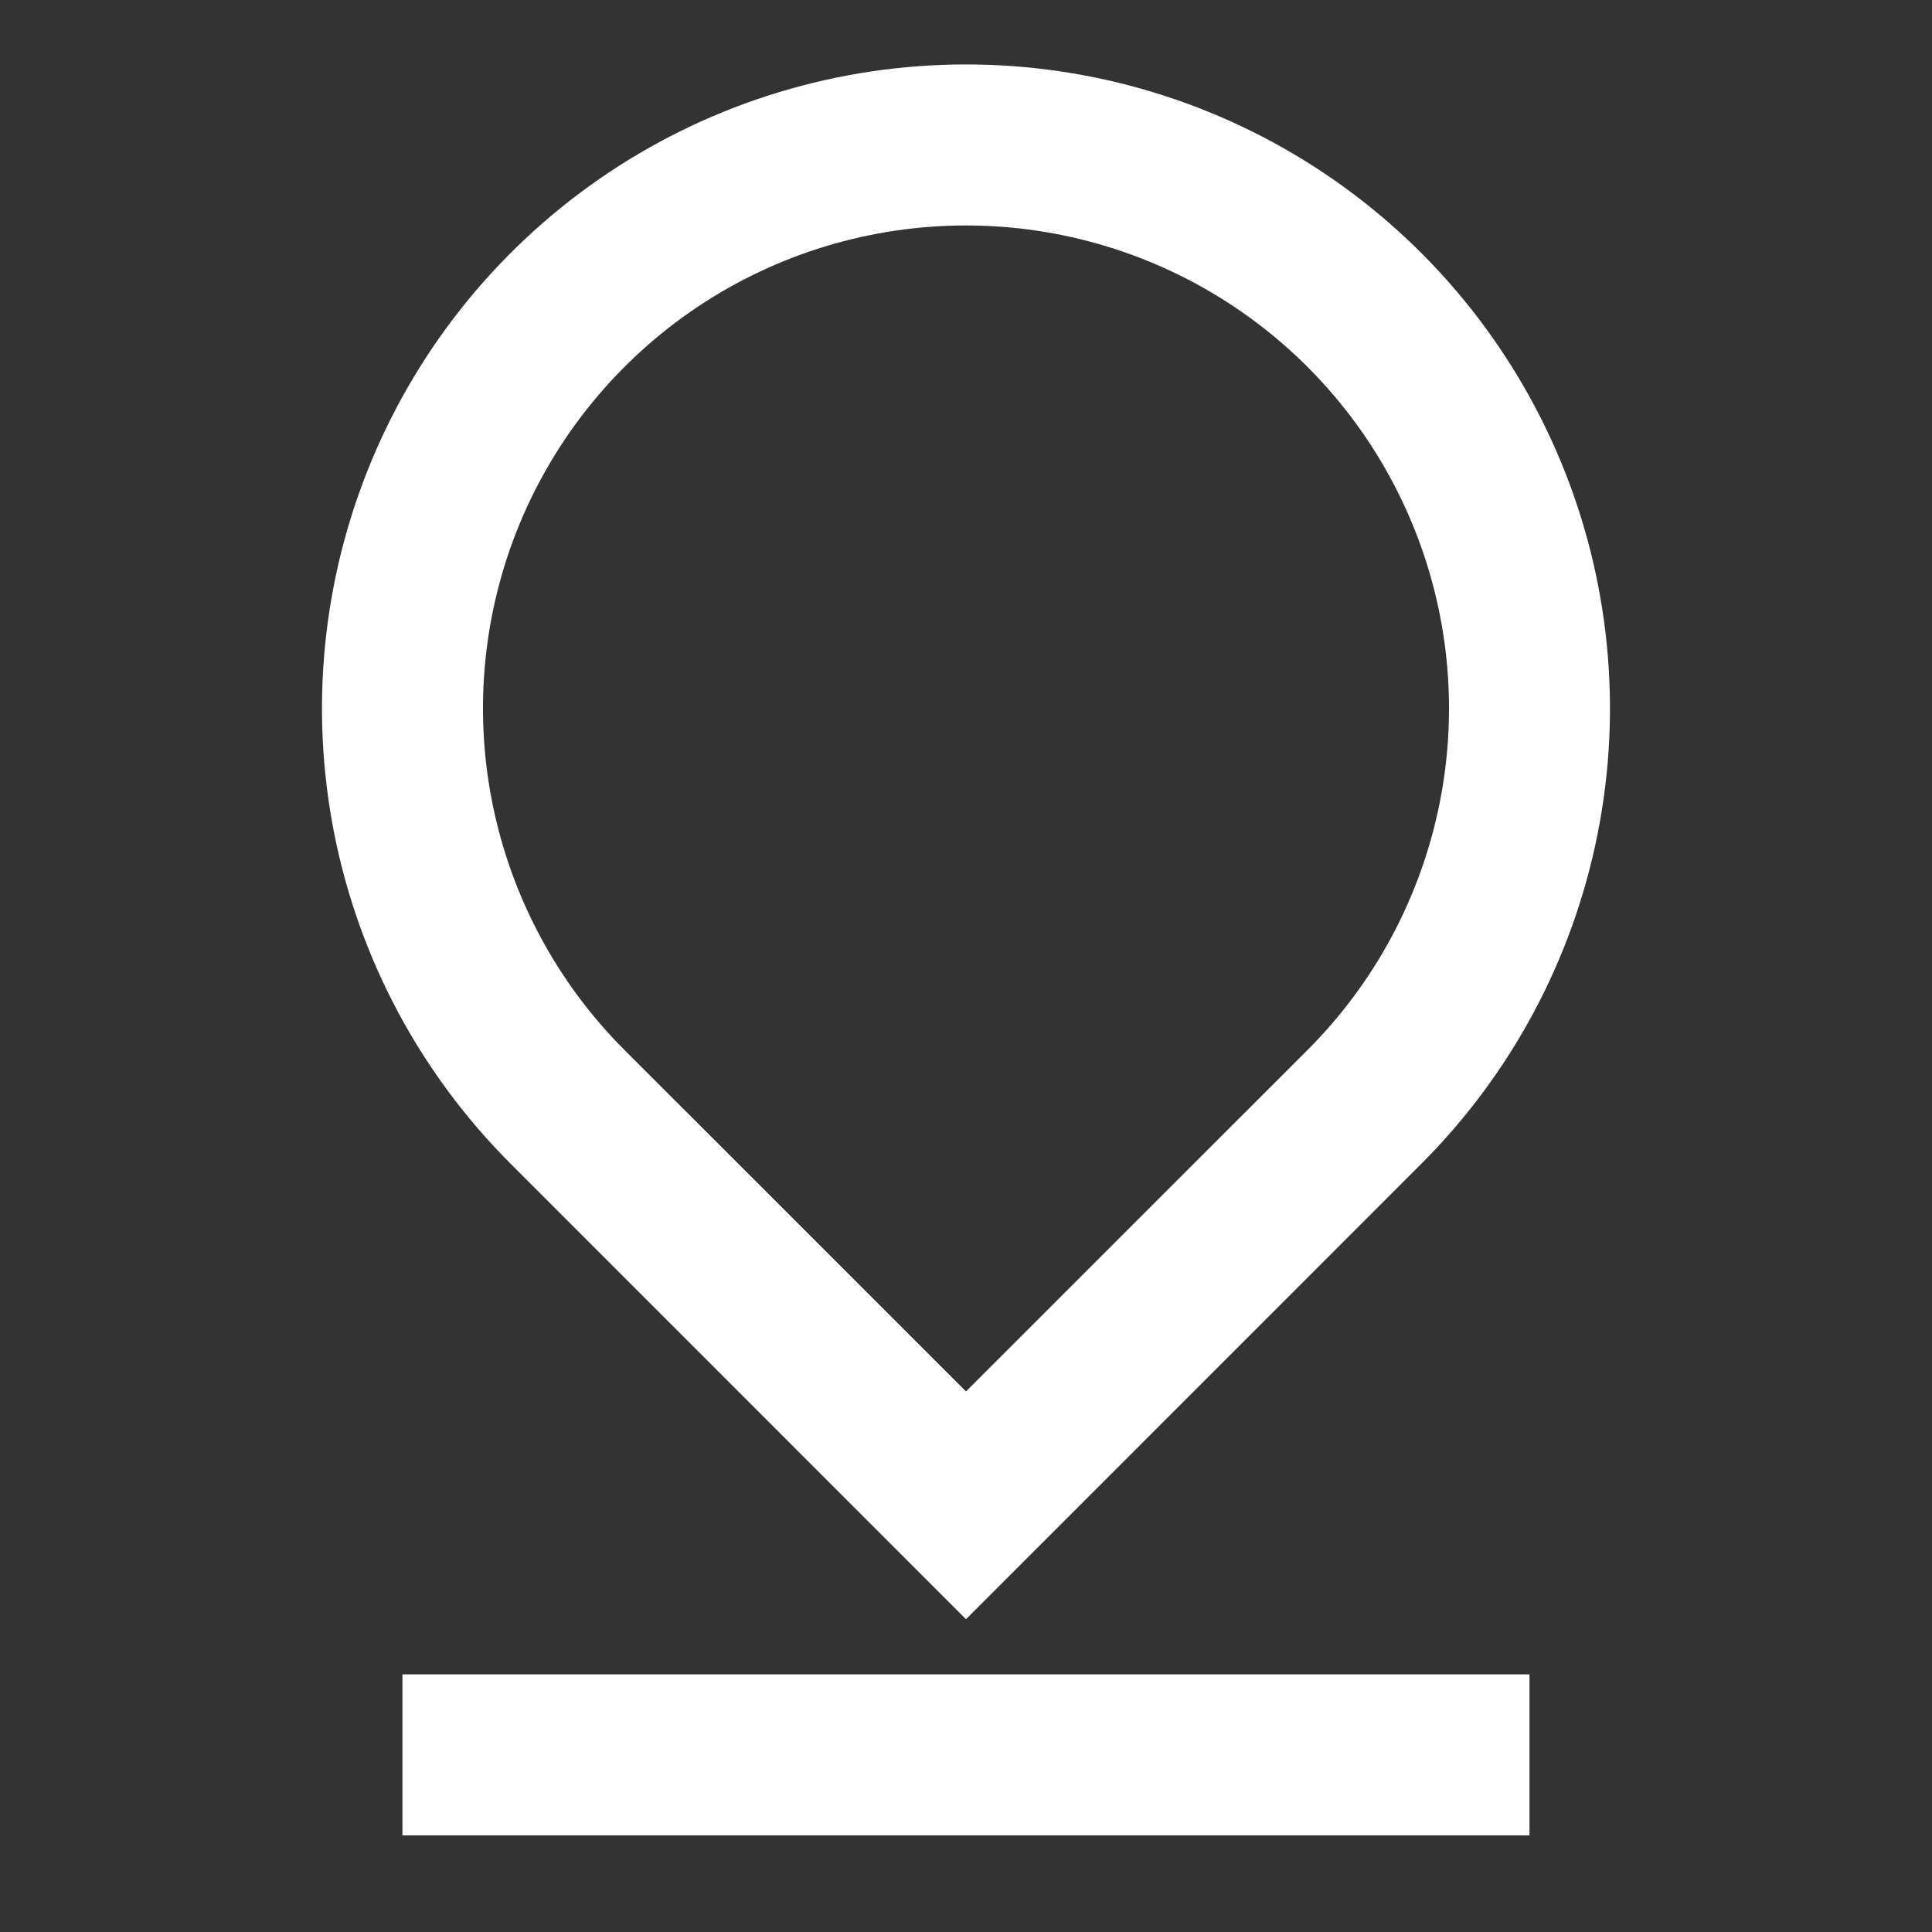 <?xml version="1.0" encoding="UTF-8"?> <svg xmlns="http://www.w3.org/2000/svg" width="20" height="20" viewBox="0 0 20 20" fill="none"><rect x="0" y="0" width="20" height="20" fill="#333333" stroke="none"/><path d="M10 14.404L13.536 10.869C14.235 10.17 14.711 9.279 14.904 8.309C15.097 7.339 14.998 6.334 14.619 5.42C14.241 4.507 13.6 3.726 12.777 3.176C11.955 2.627 10.989 2.334 10 2.334C9.011 2.334 8.044 2.627 7.222 3.176C6.4 3.726 5.759 4.507 5.38 5.42C5.002 6.334 4.903 7.339 5.096 8.309C5.289 9.279 5.765 10.17 6.464 10.869L10 14.404ZM14.714 12.047L10 16.762L5.286 12.047C4.353 11.115 3.718 9.927 3.461 8.634C3.204 7.341 3.336 6 3.841 4.782C4.345 3.564 5.2 2.523 6.296 1.79C7.392 1.058 8.681 0.667 10 0.667C11.318 0.667 12.607 1.058 13.703 1.79C14.8 2.523 15.654 3.564 16.159 4.782C16.663 6 16.796 7.341 16.538 8.634C16.281 9.927 15.646 11.115 14.714 12.047ZM4.166 17.333H15.833V19H4.166V17.333Z" fill="white"></path></svg> 